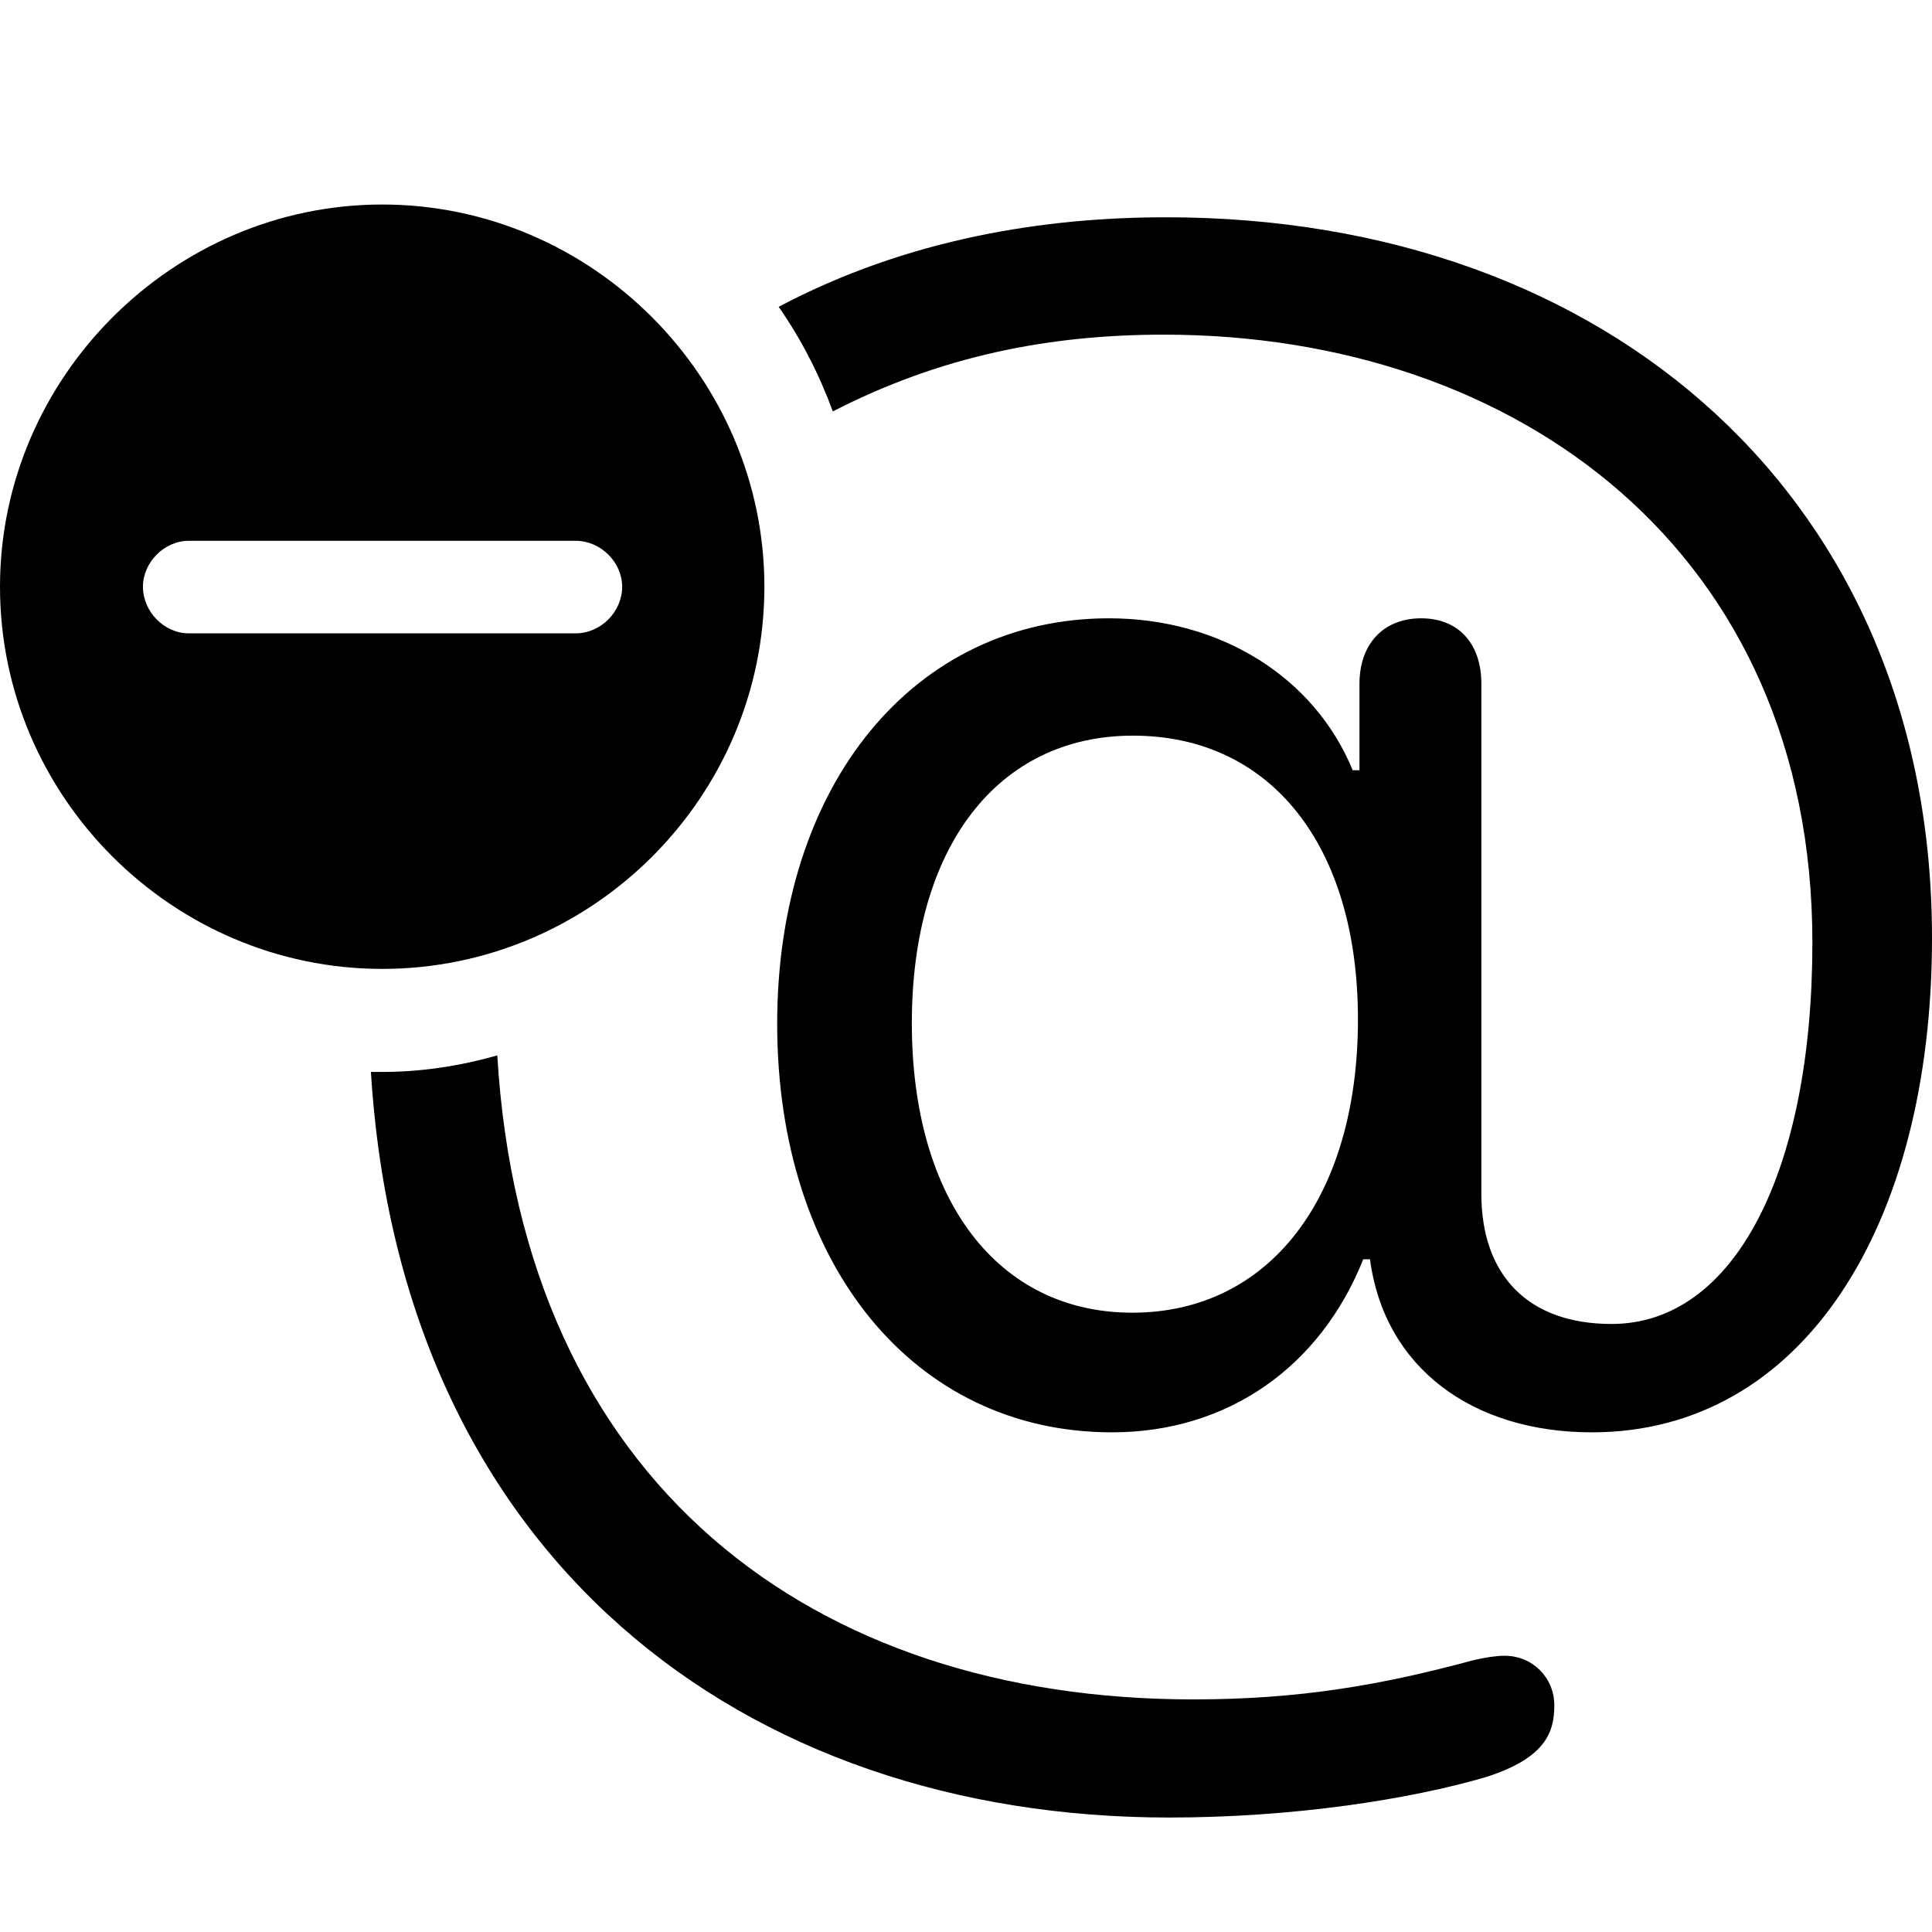 <?xml version="1.0" encoding="utf-8"?><!-- Скачано с сайта svg4.ru / Downloaded from svg4.ru -->
<svg fill="#000000" width="800px" height="800px" viewBox="0 0 56 56" xmlns="http://www.w3.org/2000/svg"><path d="M 11.078 28.084 C 17.162 28.084 22.156 23.112 22.156 17.006 C 22.156 10.943 17.162 5.928 11.078 5.928 C 5.016 5.928 0 10.943 0 17.006 C 0 23.112 5.016 28.084 11.078 28.084 Z M 33.801 6.298 C 30.29 6.298 26.321 6.909 22.57 8.893 C 23.224 9.831 23.748 10.856 24.14 11.925 C 27.28 10.311 30.421 9.7 33.735 9.7 C 43.984 9.7 52.533 16.003 52.533 27.32 C 52.533 33.928 50.287 38.376 46.711 38.376 C 44.311 38.376 42.938 36.981 42.938 34.604 L 42.938 19.819 C 42.938 18.663 42.283 17.922 41.193 17.922 C 40.103 17.922 39.405 18.663 39.405 19.819 L 39.405 22.326 L 39.209 22.326 C 38.097 19.622 35.371 17.922 32.143 17.922 C 26.495 17.922 22.527 22.741 22.527 29.675 C 22.527 36.632 26.474 41.517 32.231 41.517 C 35.589 41.517 38.271 39.619 39.514 36.501 L 39.71 36.501 C 40.125 39.641 42.676 41.517 46.143 41.517 C 52.227 41.517 56 35.563 56 27.189 C 56 14.52 46.667 6.298 33.801 6.298 Z M 5.474 18.358 C 4.754 18.358 4.143 17.725 4.143 17.006 C 4.143 16.308 4.754 15.675 5.474 15.675 L 16.682 15.675 C 17.424 15.675 18.034 16.308 18.034 17.006 C 18.034 17.725 17.424 18.358 16.682 18.358 Z M 32.819 38.049 C 28.938 38.049 26.43 34.8 26.43 29.654 C 26.43 24.551 28.916 21.323 32.841 21.323 C 36.832 21.323 39.361 24.507 39.361 29.545 C 39.361 34.713 36.788 38.049 32.819 38.049 Z M 33.888 52.682 C 37.486 52.682 40.866 52.158 43.09 51.504 C 44.77 50.959 45.053 50.239 45.053 49.432 C 45.053 48.626 44.421 47.993 43.614 47.993 C 43.374 47.993 43.069 48.037 42.698 48.124 C 40.038 48.844 37.66 49.258 34.586 49.258 C 23.552 49.258 15.156 42.999 14.414 30.591 C 13.346 30.897 12.212 31.071 11.078 31.071 L 10.751 31.071 C 11.623 45.158 21.545 52.682 33.888 52.682 Z"/></svg>